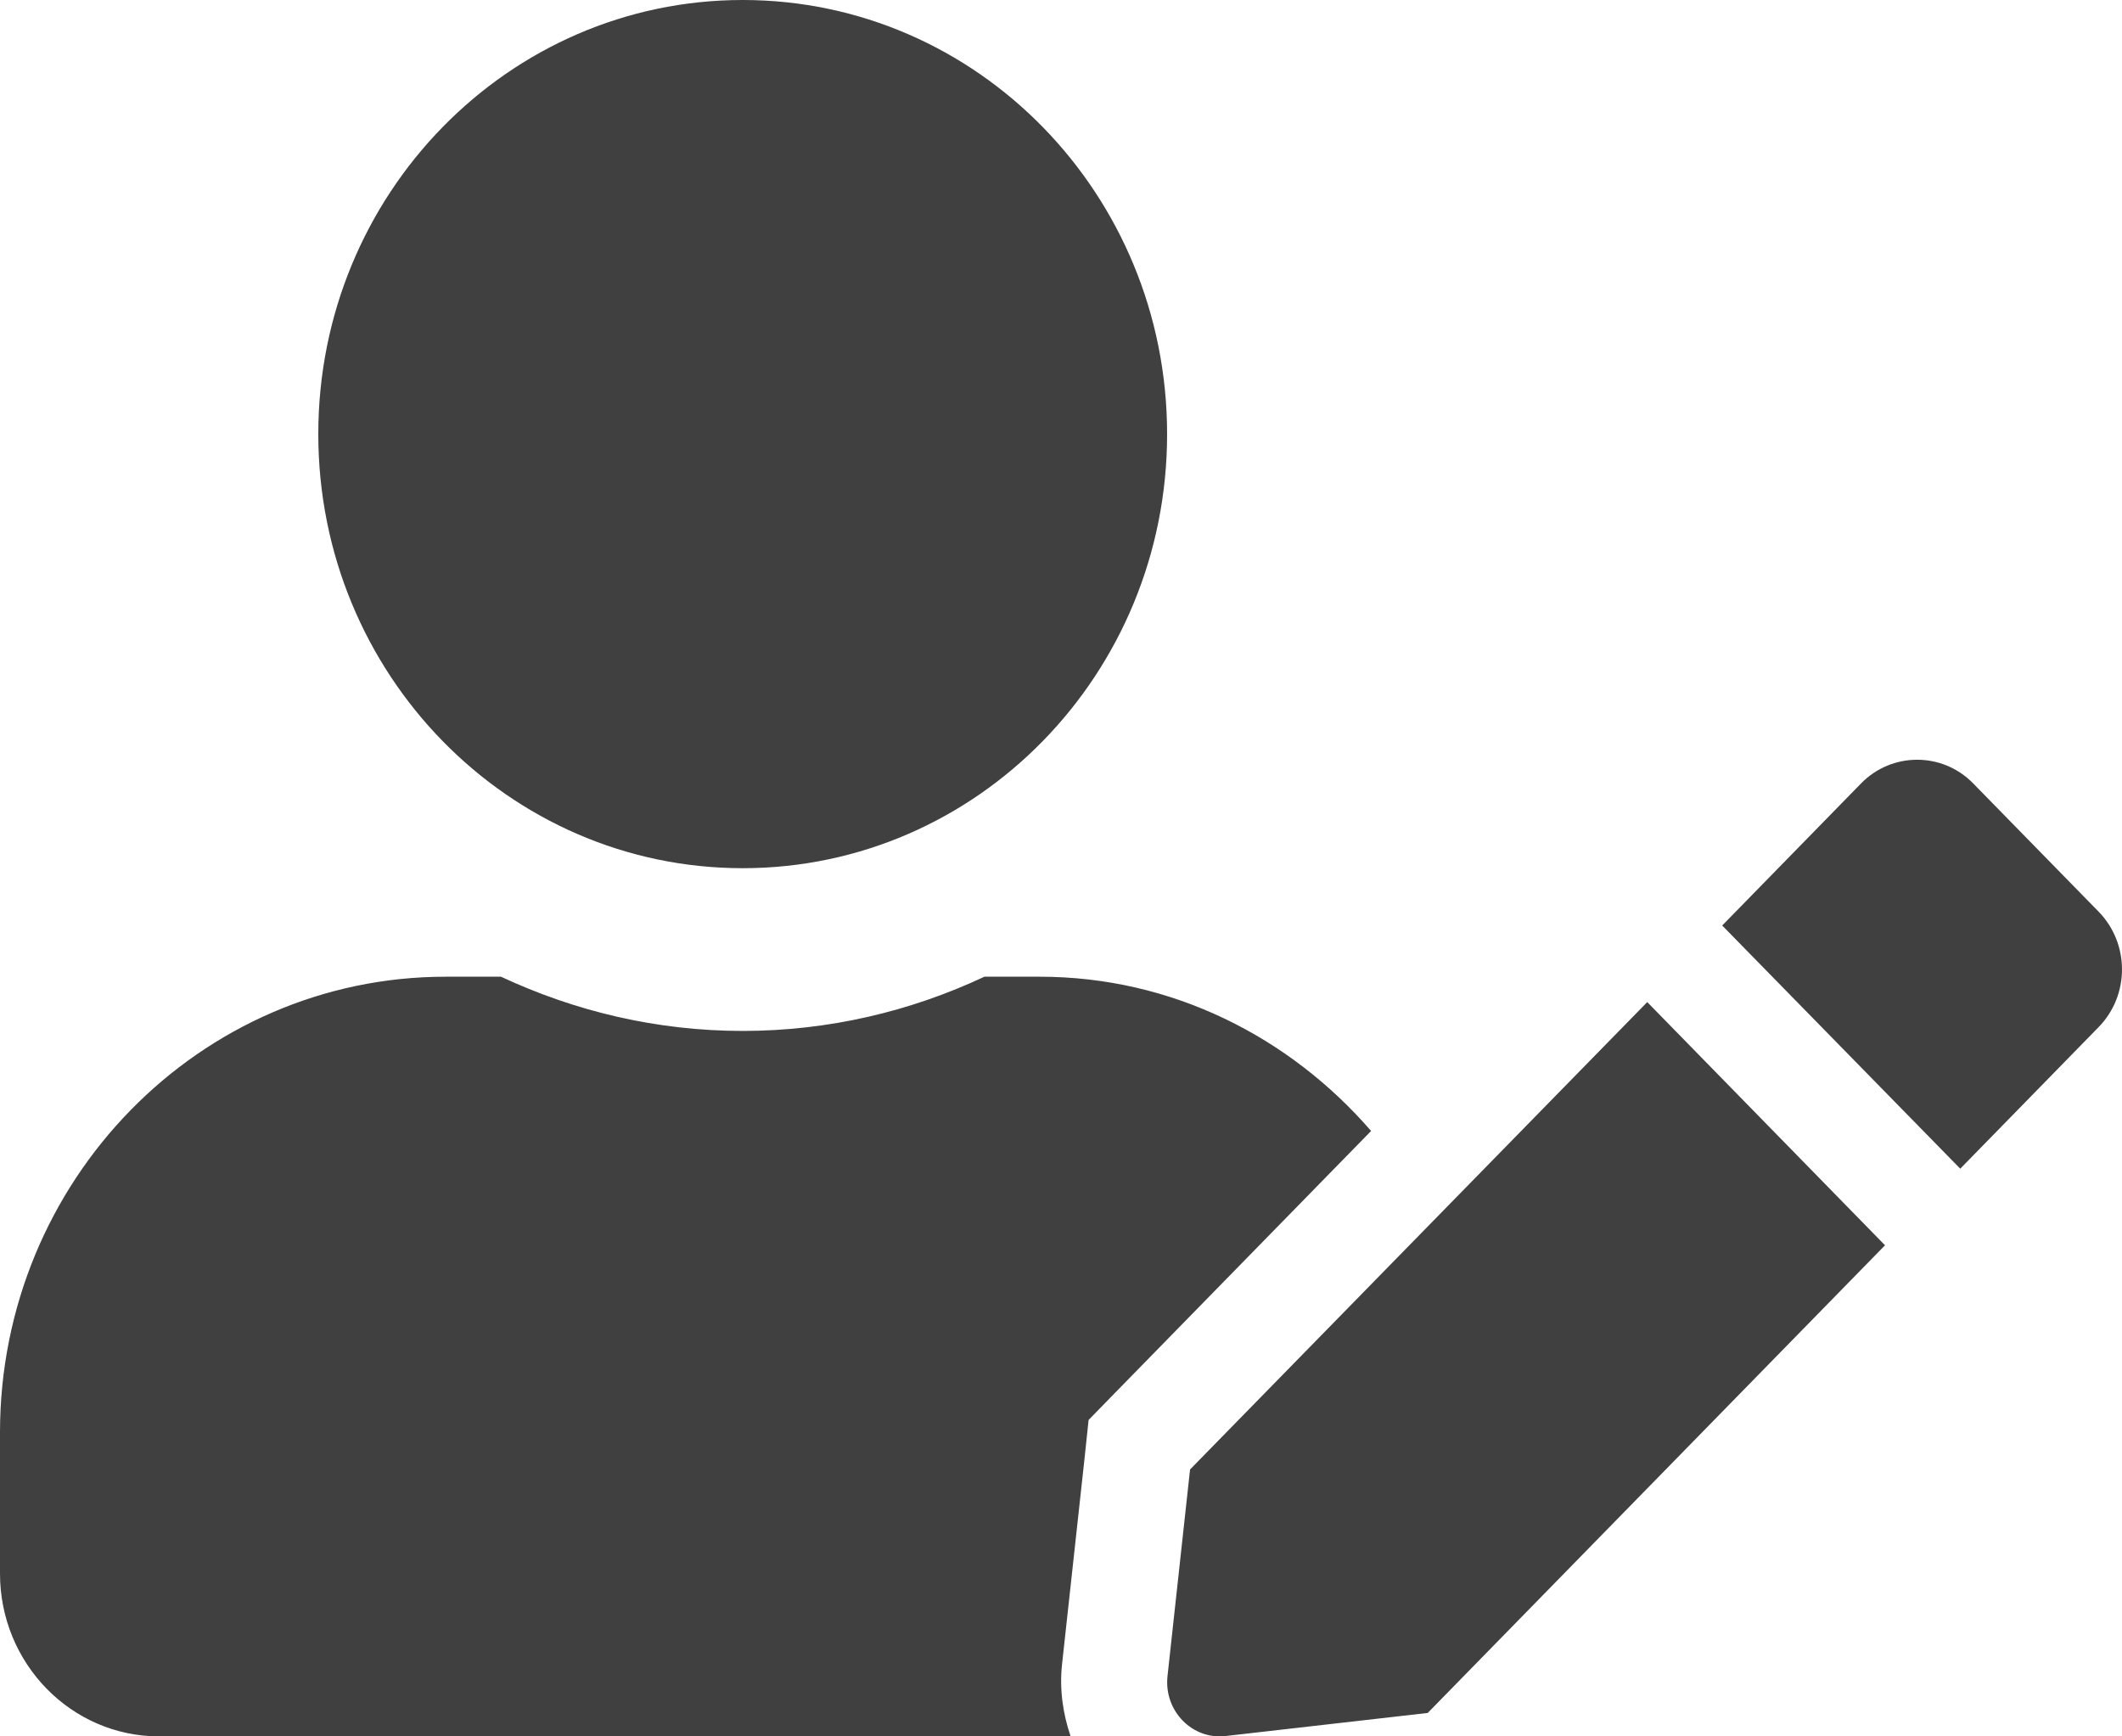 <?xml version="1.0" encoding="UTF-8"?>
<svg width="22px" height="18px" viewBox="0 0 22 18" version="1.1" xmlns="http://www.w3.org/2000/svg" xmlns:xlink="http://www.w3.org/1999/xlink">
    <title>AAE32D50-AB29-4A1D-B552-C3F360763065</title>
    <g id="Page-1" stroke="none" stroke-width="1" fill="none" fill-rule="evenodd">
        <g id="Step-4---AuthorAssign---Group-Based---OPTION-C" transform="translate(-1269, -170)" fill="#404040" fill-rule="nonzero">
            <g id="user-edit-solid" transform="translate(1269, 170)">
                <path d="M7.7,9 C10.131,9 12.1,6.985 12.1,4.5 C12.1,2.014 10.131,0 7.7,0 C5.27,0 3.3,2.014 3.3,4.5 C3.3,6.985 5.27,9 7.7,9 Z M10.78,10.125 L10.206,10.125 C9.443,10.483 8.594,10.687 7.7,10.687 C6.807,10.687 5.961,10.483 5.194,10.125 L4.62,10.125 C2.069,10.125 0,12.241 0,14.85 L0,16.312 C0,17.244 0.739,18 1.65,18 L11.1,18 C11.018,17.761 10.983,17.507 11.011,17.251 L11.245,15.11 L11.286,14.72 L11.557,14.442 L14.215,11.724 C13.372,10.751 12.152,10.125 10.78,10.125 L10.78,10.125 Z M12.338,15.233 L12.104,17.377 C12.066,17.736 12.362,18.038 12.709,17.996 L14.802,17.757 L19.543,12.909 L17.078,10.388 L12.338,15.233 L12.338,15.233 Z M21.76,9.453 L20.457,8.121 C20.138,7.794 19.615,7.794 19.295,8.121 L17.996,9.45 L17.855,9.594 L20.323,12.115 L21.76,10.645 C22.08,10.315 22.08,9.784 21.76,9.453 L21.76,9.453 Z" id="Shape"></path>
            </g>
        </g>
    </g>
</svg>